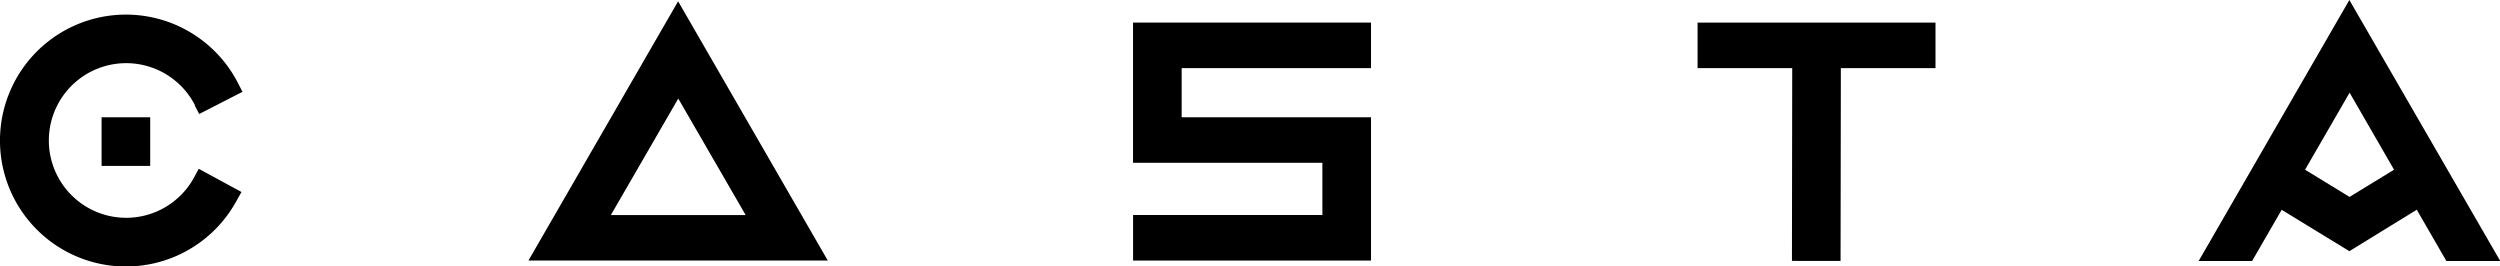<svg id="Layer_1" data-name="Layer 1" xmlns="http://www.w3.org/2000/svg" viewBox="0 0 519.27 55.35"><path d="M53.13,33.44l.92,1.8,9-4.61-.93-1.8a26.16,26.16,0,1,0-.28,24.38l1-1.77-8.88-4.82L53,48.4a16.06,16.06,0,1,1,.17-15Z" transform="translate(-12.68 -11.56)"/><polygon points="352.6 14.15 372.26 14.15 372.2 54.19 382.3 54.2 382.36 14.15 402.02 14.15 402.02 4.69 352.6 4.69 352.6 14.15"/><path d="M122.44,65.68h62.18L153.53,11.83Zm17.12-9.45,14-24.2,14,24.2Z" transform="translate(-12.68 -11.56)"/><rect x="21.1" y="24.36" width="10.1" height="10.1"/><polygon points="245.44 14.15 284.77 14.15 284.77 4.69 235.34 4.69 235.34 33.81 274.67 33.81 274.67 44.66 235.35 44.66 235.35 54.12 284.77 54.12 284.77 24.36 245.44 24.36 245.44 14.15"/><path d="M532,65.77,500.66,11.56l-31.3,54.21h11.1l6.14-10.63,14.06,8.59,14-8.61,6.15,10.65Zm-31.3-13.31-9.24-5.65,9.25-16,9.23,16Z" transform="translate(-12.68 -11.56)"/></svg>